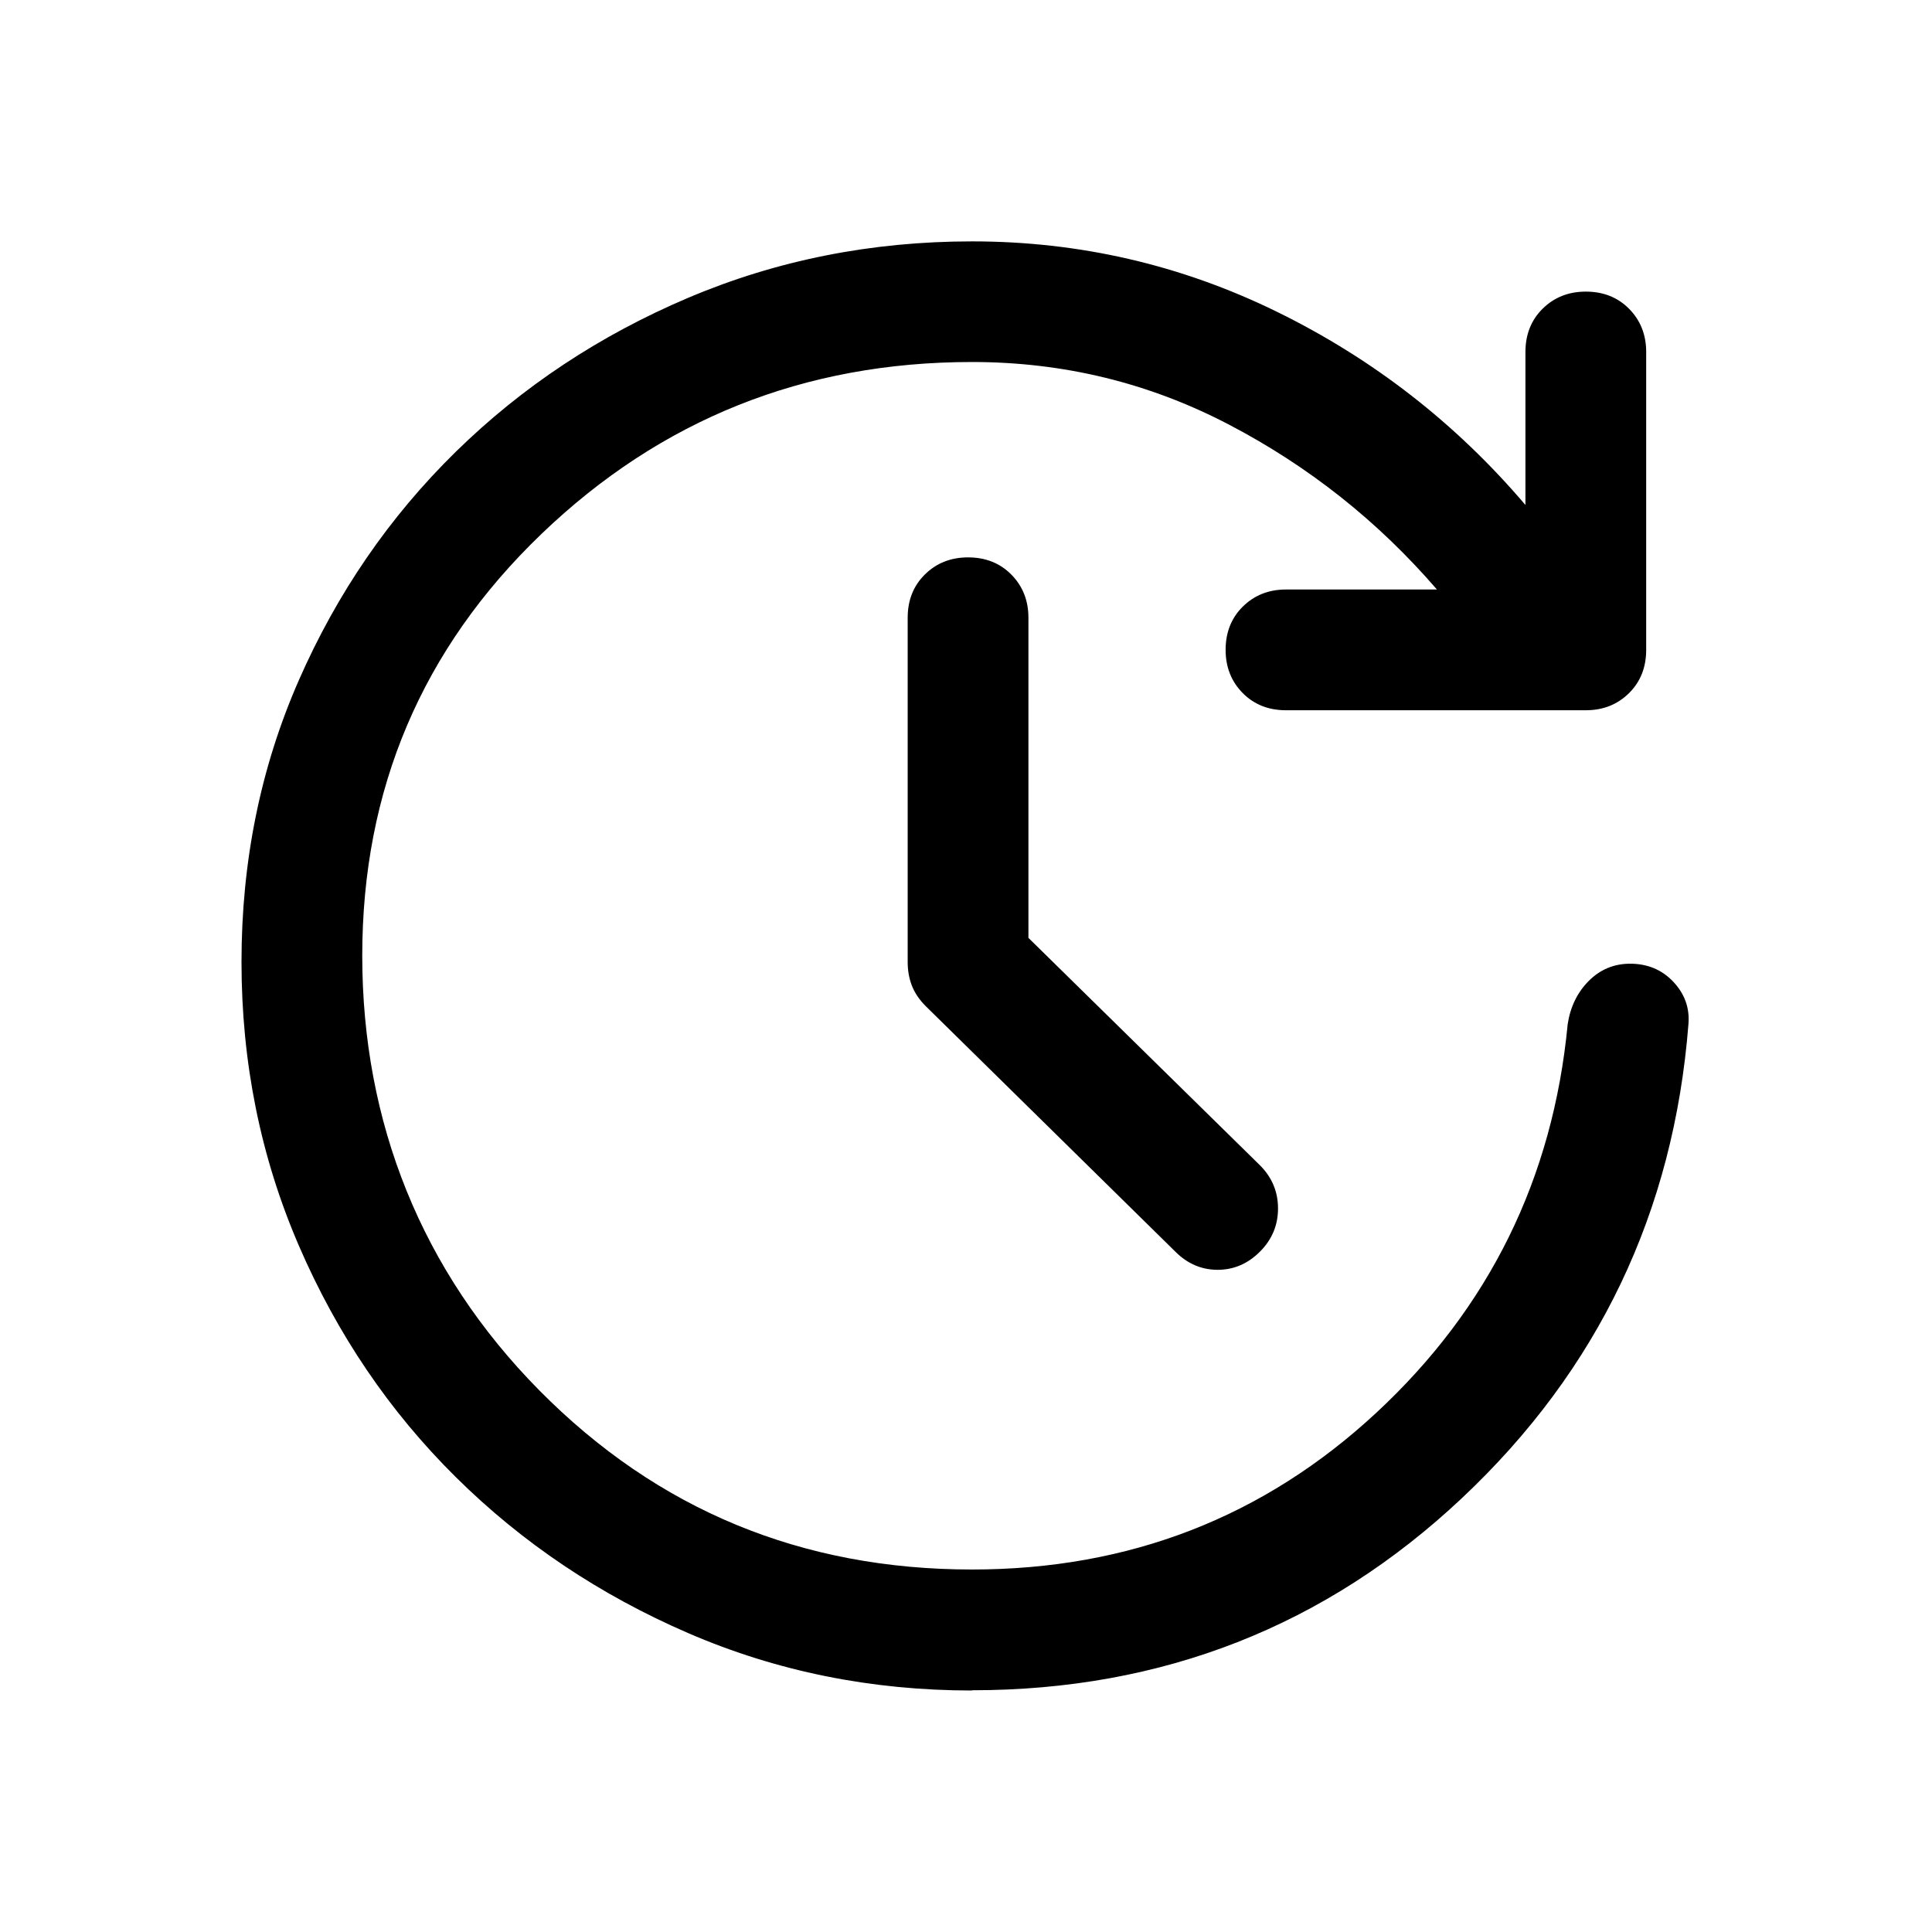 <?xml version="1.0" encoding="UTF-8"?>
<svg xmlns="http://www.w3.org/2000/svg" id="Ebene_1" viewBox="0 0 160 160">
  <path d="M80.5,140c-8.33,0-16.17-1.58-23.5-4.75s-13.75-7.47-19.25-12.92c-5.5-5.44-9.83-11.83-13-19.17s-4.75-15.17-4.75-23.5,1.58-16.11,4.75-23.33,7.5-13.53,13-18.92,11.92-9.64,19.25-12.75,15.17-4.67,23.5-4.67c8.89,0,17.31,1.94,25.25,5.83s14.81,9.22,20.58,16v-12.67c0-1.44.47-2.64,1.42-3.58s2.14-1.42,3.58-1.42,2.64.47,3.58,1.42,1.42,2.14,1.42,3.58v24.67c0,1.44-.47,2.64-1.42,3.58s-2.14,1.42-3.58,1.42h-24.83c-1.44,0-2.64-.47-3.58-1.42s-1.42-2.14-1.42-3.58.47-2.64,1.42-3.58,2.14-1.42,3.58-1.42h12.5c-4.89-5.67-10.64-10.22-17.25-13.67s-13.69-5.17-21.25-5.17c-13.89,0-25.78,4.75-35.67,14.25-9.89,9.5-14.83,21.14-14.83,34.92s4.89,26.11,14.67,36c9.78,9.89,21.72,14.83,35.83,14.83,13,0,24.17-4.33,33.5-13s14.61-19.39,15.83-32.17c.22-1.44.81-2.64,1.75-3.58s2.08-1.42,3.42-1.42c1.44,0,2.64.5,3.58,1.5s1.36,2.17,1.25,3.5c-1.22,15.56-7.47,28.64-18.75,39.25-11.28,10.61-24.81,15.92-40.58,15.92ZM85.17,77.67l19.17,18.83c1,1,1.5,2.19,1.5,3.58s-.5,2.58-1.5,3.58-2.17,1.5-3.5,1.5-2.5-.5-3.5-1.5l-20.67-20.33c-.56-.56-.94-1.14-1.17-1.75s-.33-1.25-.33-1.92v-28.5c0-1.44.47-2.64,1.42-3.58s2.14-1.42,3.58-1.42,2.64.47,3.58,1.42,1.42,2.14,1.42,3.58v26.5Z"></path>
</svg>
